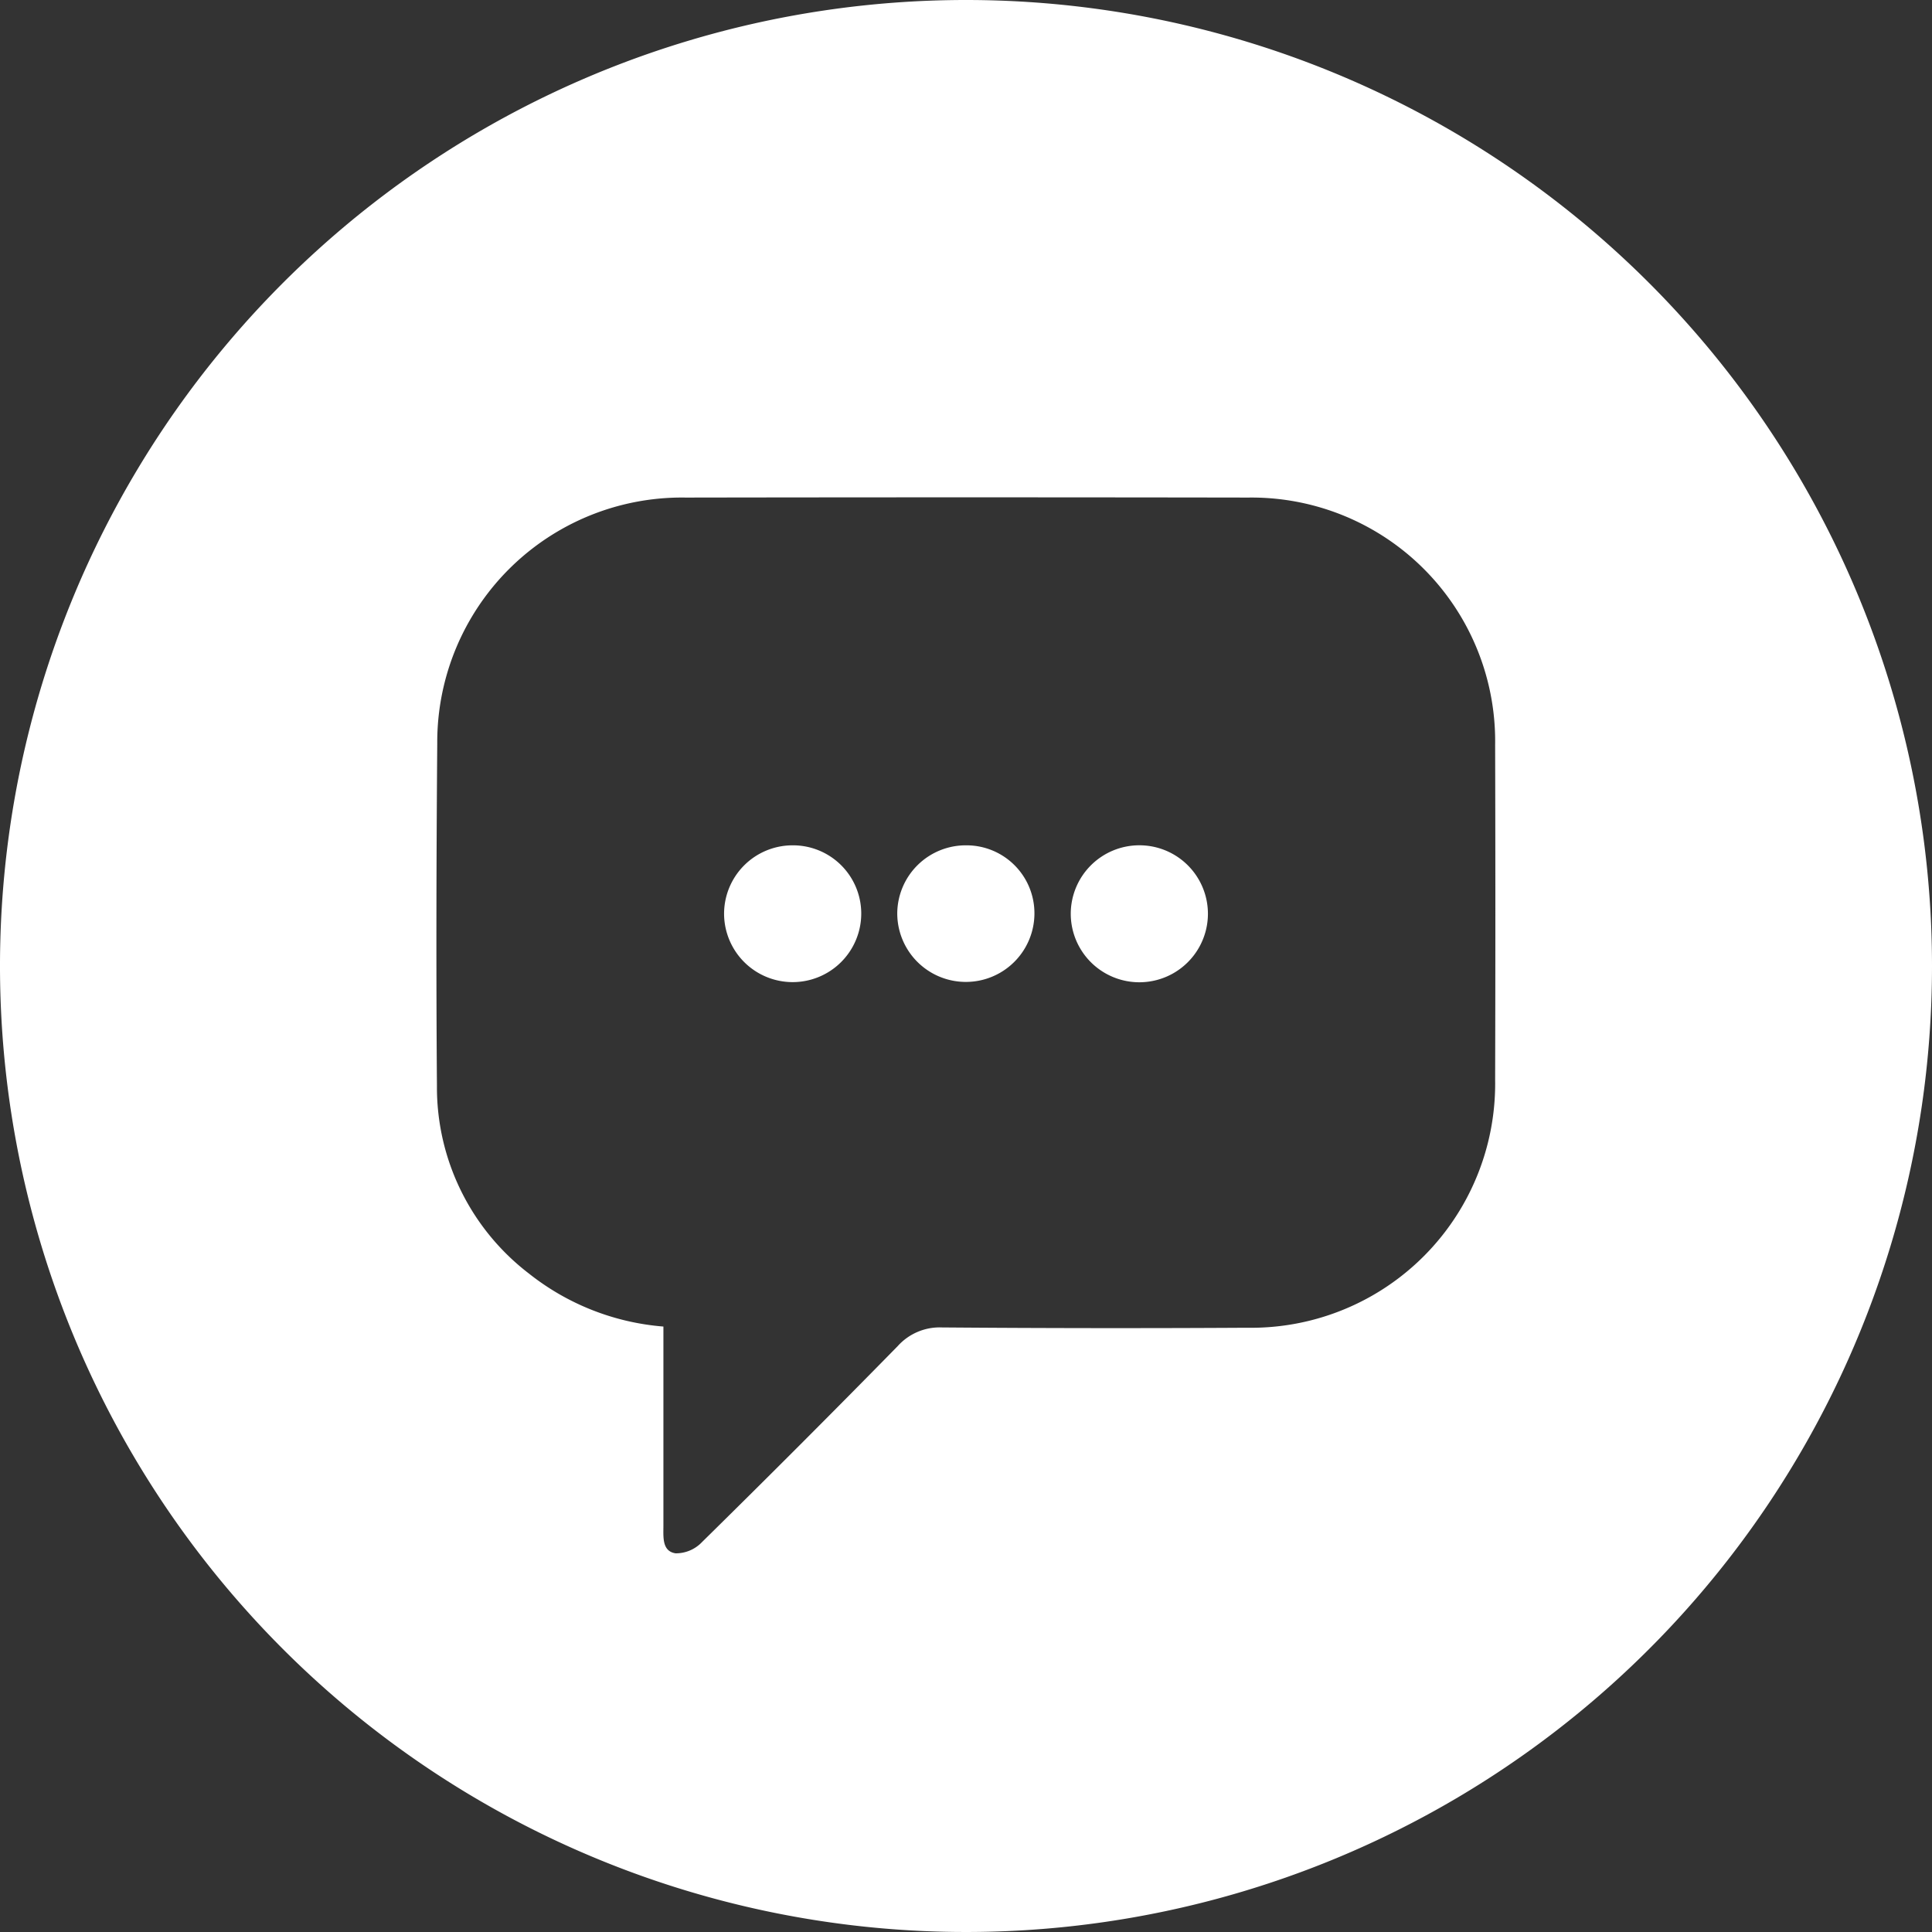 <svg id="text-01" xmlns="http://www.w3.org/2000/svg" width="50" height="50" viewBox="0 0 50 50">
  <rect x="0" y="0" width="50" height="50" fill="#333333" stroke="none"/>
  <path id="Path_14" data-name="Path 14" d="M38.44,28.94a1.775,1.775,0,0,0-1.78,1.77,1.775,1.775,0,1,0,3.55,0A1.773,1.773,0,0,0,38.44,28.94Z" transform="translate(-8.949 -7.064)" fill="#fff"/>
  <path id="Path_15" data-name="Path 15" d="M32.51,28.94a1.773,1.773,0,0,0-1.79,1.75,1.775,1.775,0,1,0,3.55.02A1.758,1.758,0,0,0,32.51,28.94Z" transform="translate(-7.499 -7.063)" fill="#fff"/>
  <path id="Path_16" data-name="Path 16" d="M26.55,28.94a1.773,1.773,0,0,0-1.76,1.78,1.775,1.775,0,0,0,3.55-.03A1.767,1.767,0,0,0,26.55,28.94Z" transform="translate(-6.051 -7.063)" fill="#fff"/>
  <path id="Path_17" data-name="Path 17" d="M25,0A25,25,0,1,0,50,25,25,25,0,0,0,25,0Zm7.277,34.362q-3.946.023-7.9-.008a1.459,1.459,0,0,0-1.146.485q-2.5,2.55-5.062,5.069a.933.933,0,0,1-.685.292c-.354-.054-.315-.423-.315-.715V34.331a6.419,6.419,0,0,1-3.477-1.369A6.069,6.069,0,0,1,11.308,28.1c-.023-2.954-.015-5.9.008-8.854a6.332,6.332,0,0,1,6.431-6.369q7.281-.012,14.562,0a6.305,6.305,0,0,1,6.385,6.4q.012,4.338,0,8.669A6.316,6.316,0,0,1,32.277,34.362Z" fill="#fff"/>
</svg>
